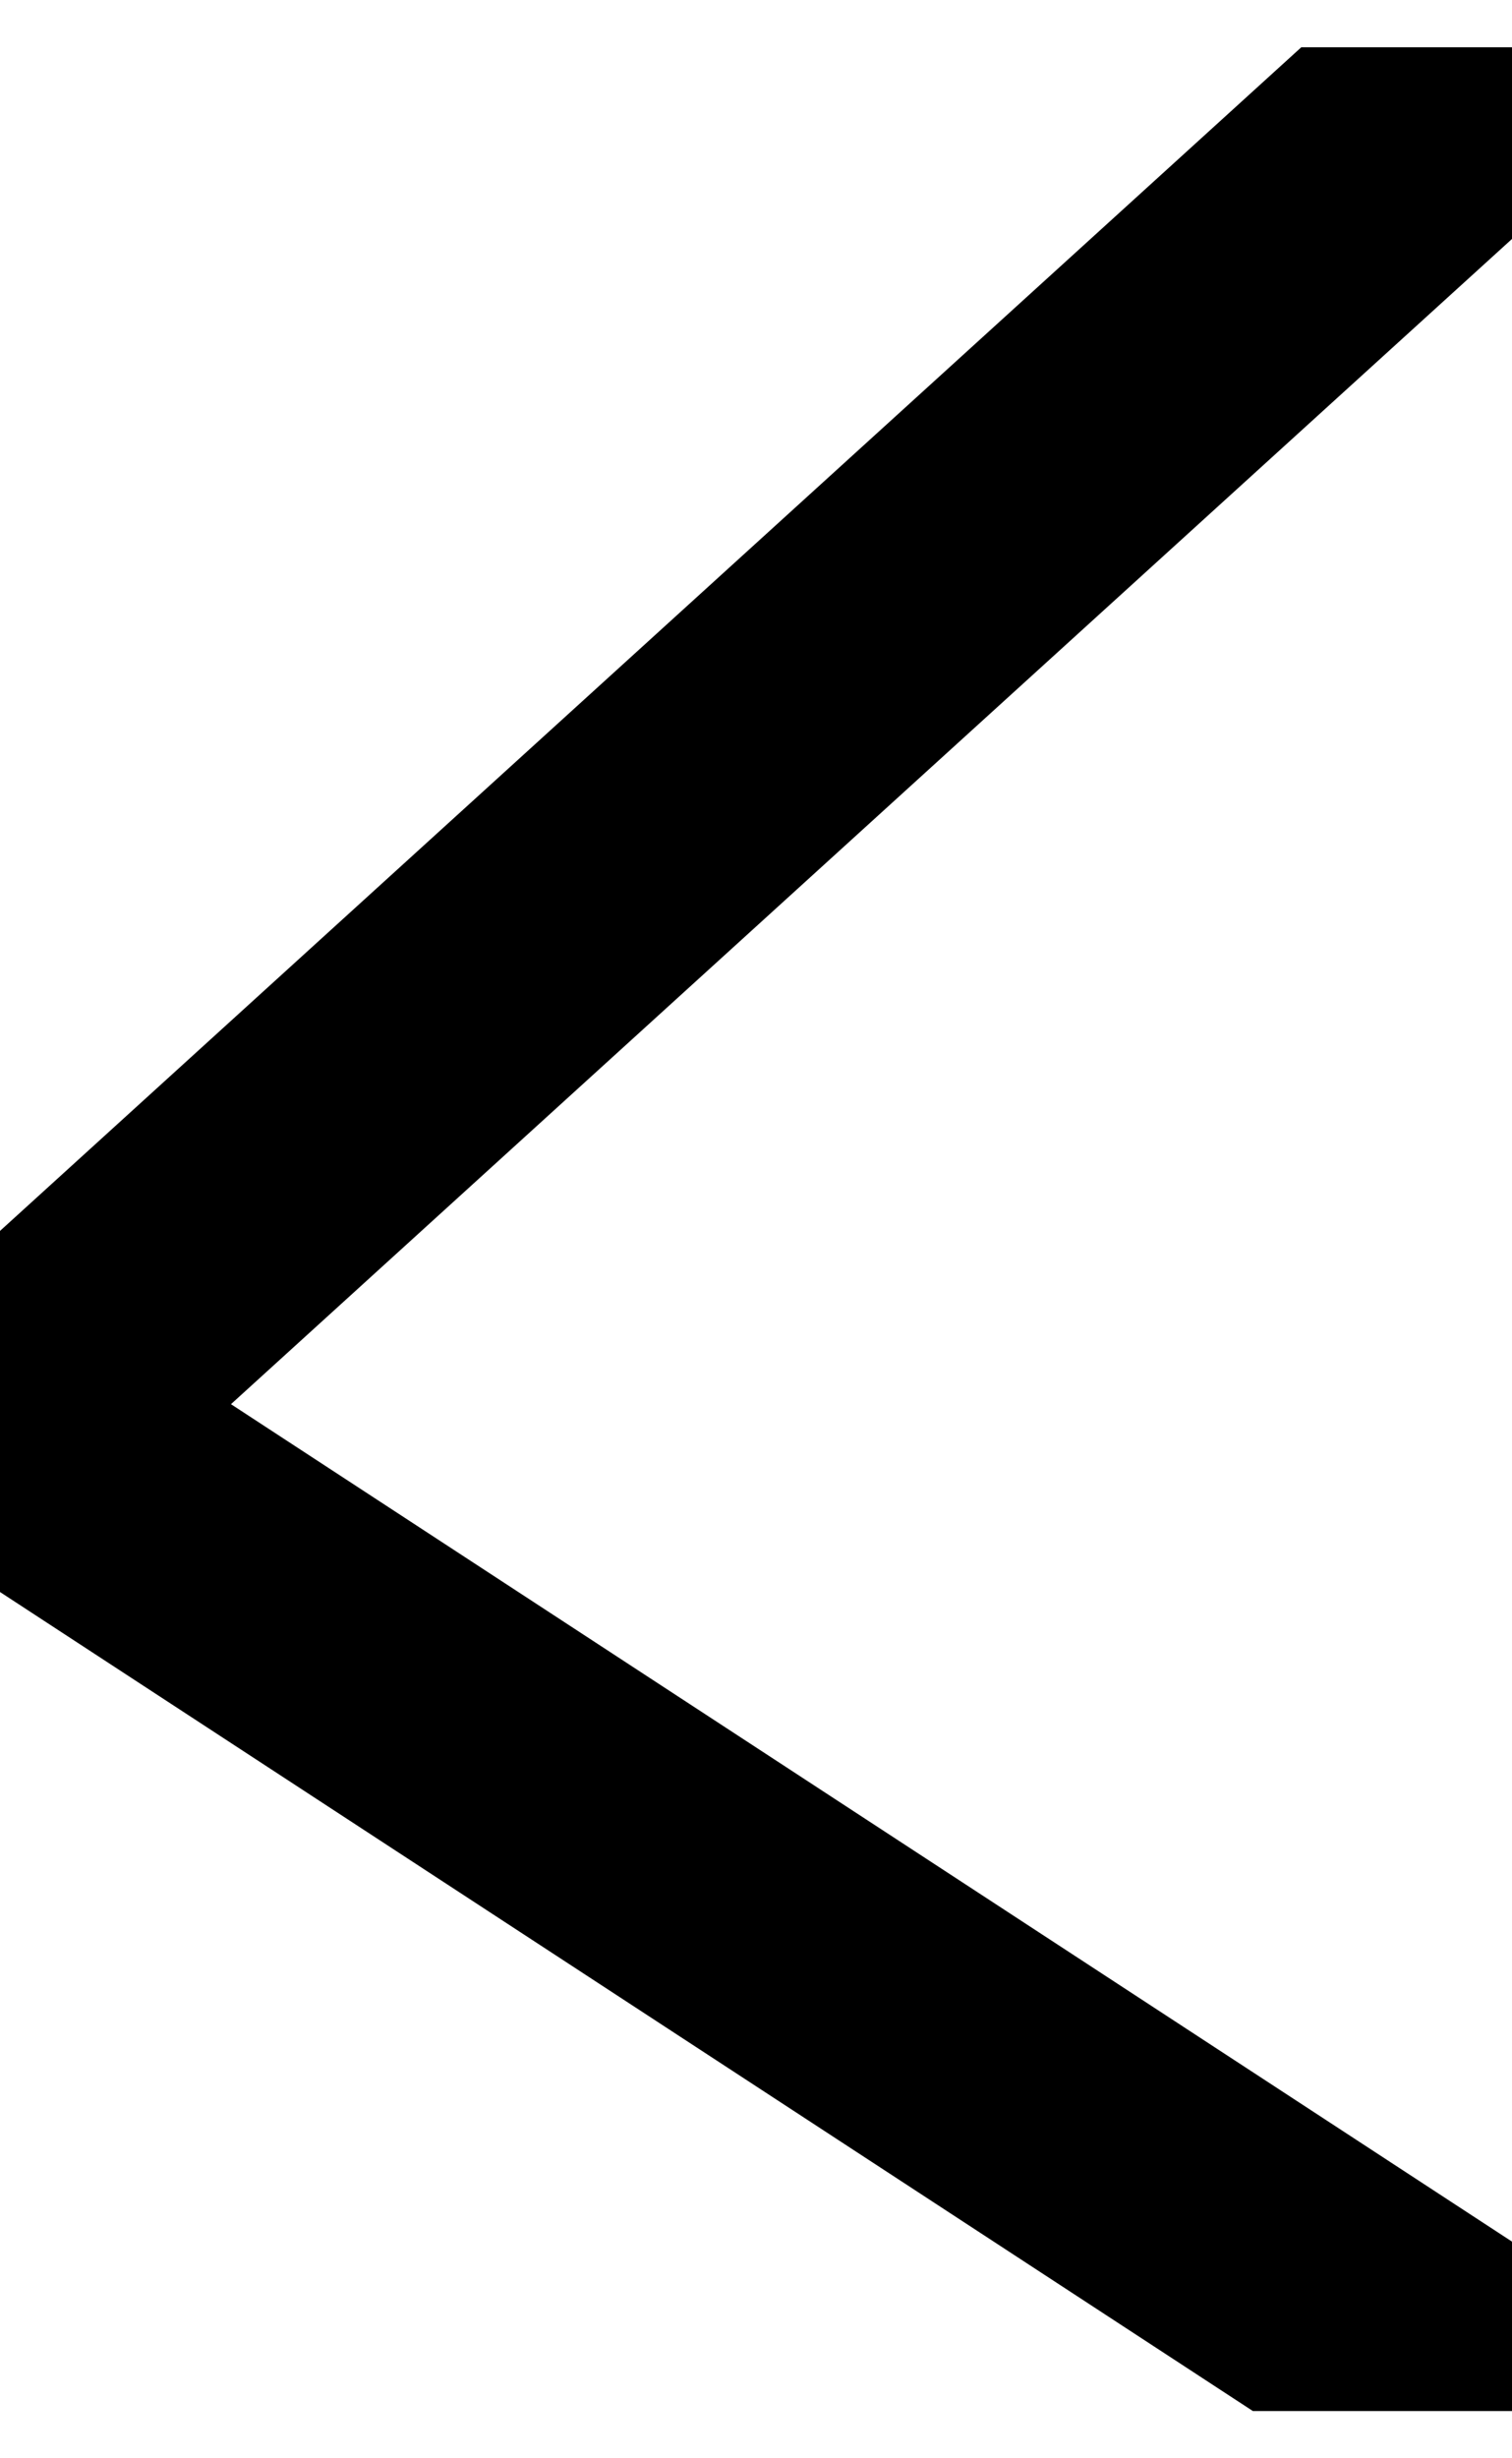 <svg width="16" height="26" viewBox="0 0 16 26" fill="none" xmlns="http://www.w3.org/2000/svg">
<g clip-path="url(#clip0_116_114)">
<path d="M16 0.5L0 15.046L16 25.5" stroke="black" stroke-width="3"/>
</g>
<defs>
<clipPath id="clip0_116_114">
<rect width="16" height="25" fill="white" transform="translate(0 0.5)"/>
</clipPath>
</defs>
</svg>
